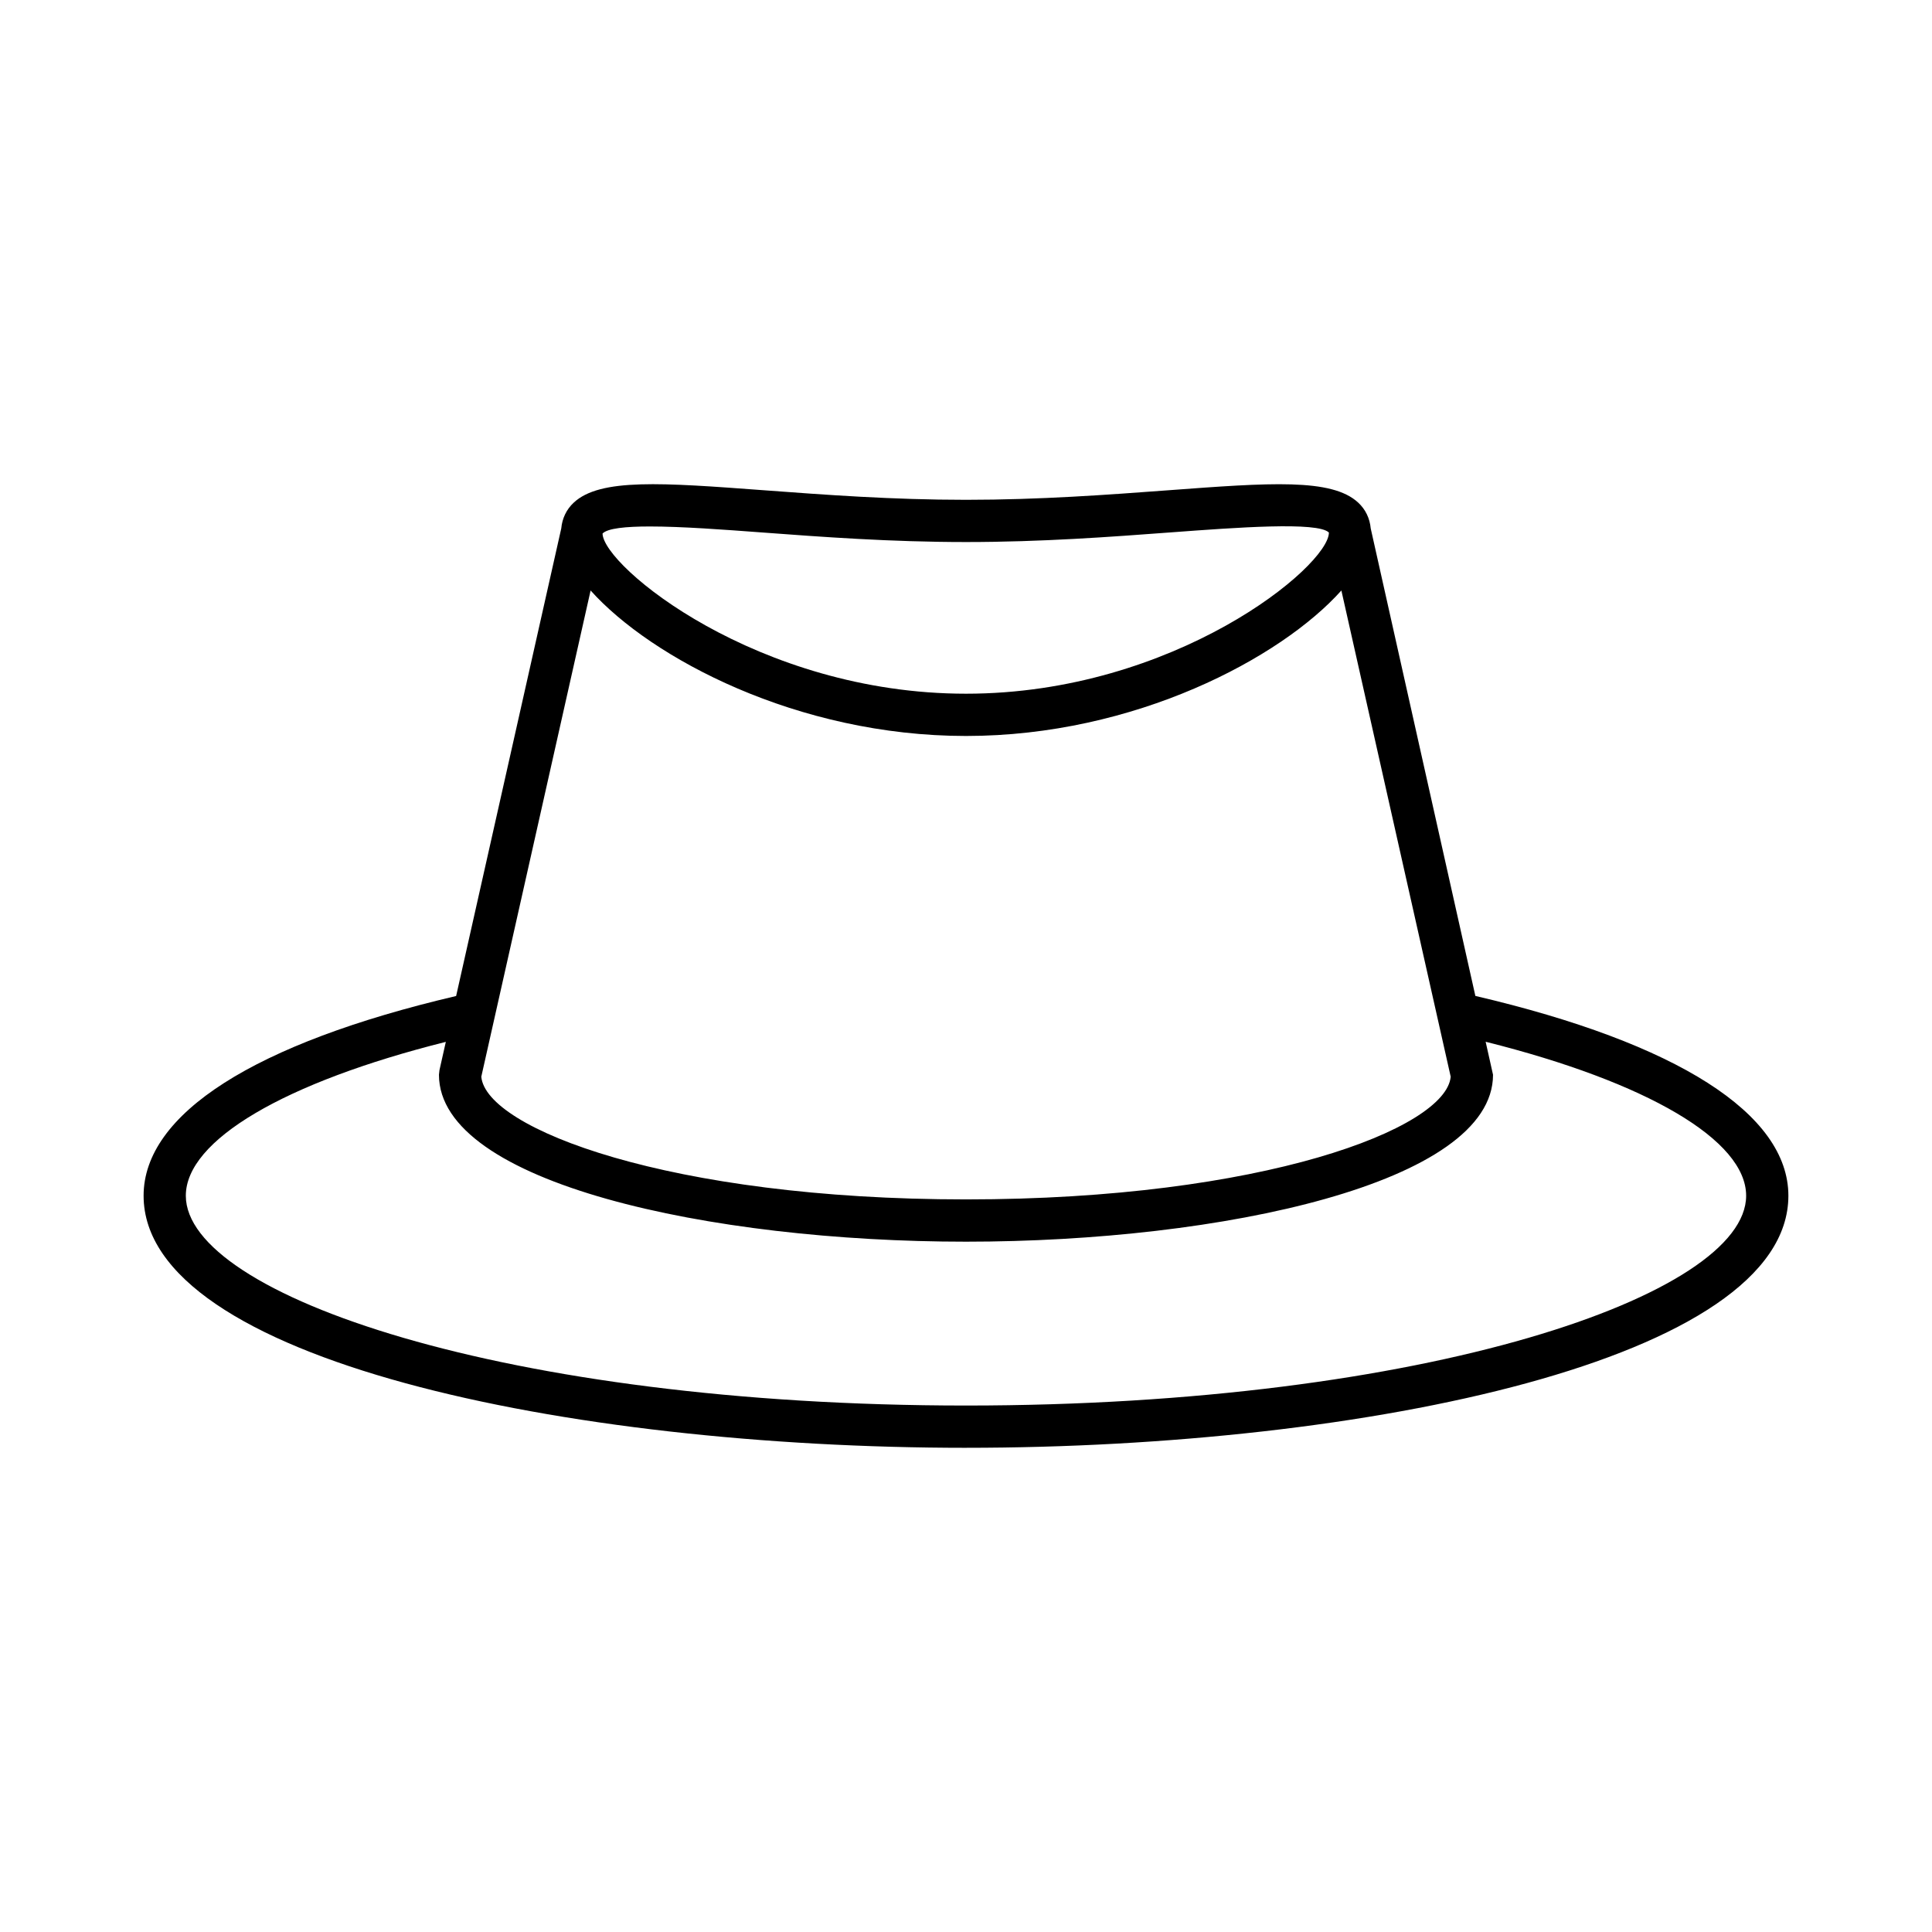 <?xml version="1.0" encoding="UTF-8"?>
<!-- Uploaded to: ICON Repo, www.iconrepo.com, Generator: ICON Repo Mixer Tools -->
<svg fill="#000000" width="800px" height="800px" version="1.1" viewBox="144 144 512 512" xmlns="http://www.w3.org/2000/svg">
 <path d="m400 527.68c105.66 0 217.94-23.41 217.94-66.793 0-21.711-29.461-40.453-82.953-52.957l-27.73-123.88c-0.25-2.66-1.352-5.027-3.328-6.859-7.004-6.496-23.367-5.273-50.465-3.254-15.883 1.18-33.887 2.519-53.465 2.519s-37.582-1.344-53.469-2.527c-27.105-2.016-43.465-3.242-50.465 3.254-1.977 1.832-3.078 4.199-3.328 6.859l-27.859 123.91c-53.41 12.508-82.824 31.234-82.824 52.93 0 43.387 112.29 66.801 217.95 66.801zm-83.773-244.16c8.418 0 19.629 0.836 29.473 1.57 16.078 1.199 34.301 2.555 54.301 2.555 19.996 0 38.219-1.359 54.301-2.559 17.355-1.289 38.949-2.898 41.871 0.043 0 8.926-40.914 42.711-96.168 42.711-55.258 0-96.168-33.785-96.324-42.449 1.328-1.387 6.125-1.871 12.547-1.871zm-15.711 16.965c16.02 17.902 54.781 38.555 99.484 38.555s83.465-20.652 99.48-38.555l28.969 128.85c-1.207 13.754-49.852 32.52-128.45 32.52-78.602 0-127.25-18.766-128.45-32.52zm-38.367 119.62-1.684 7.488-0.137 1.227c0 28.734 71.961 44.238 139.67 44.238 67.707 0 139.67-15.504 139.67-44.238l-1.957-8.746c42.816 10.719 69.035 26.09 69.035 40.809 0 26.297-84.91 55.598-206.75 55.598-121.84 0-206.75-29.301-206.75-55.598 0-14.707 26.16-30.062 68.898-40.777z"/>
</svg>